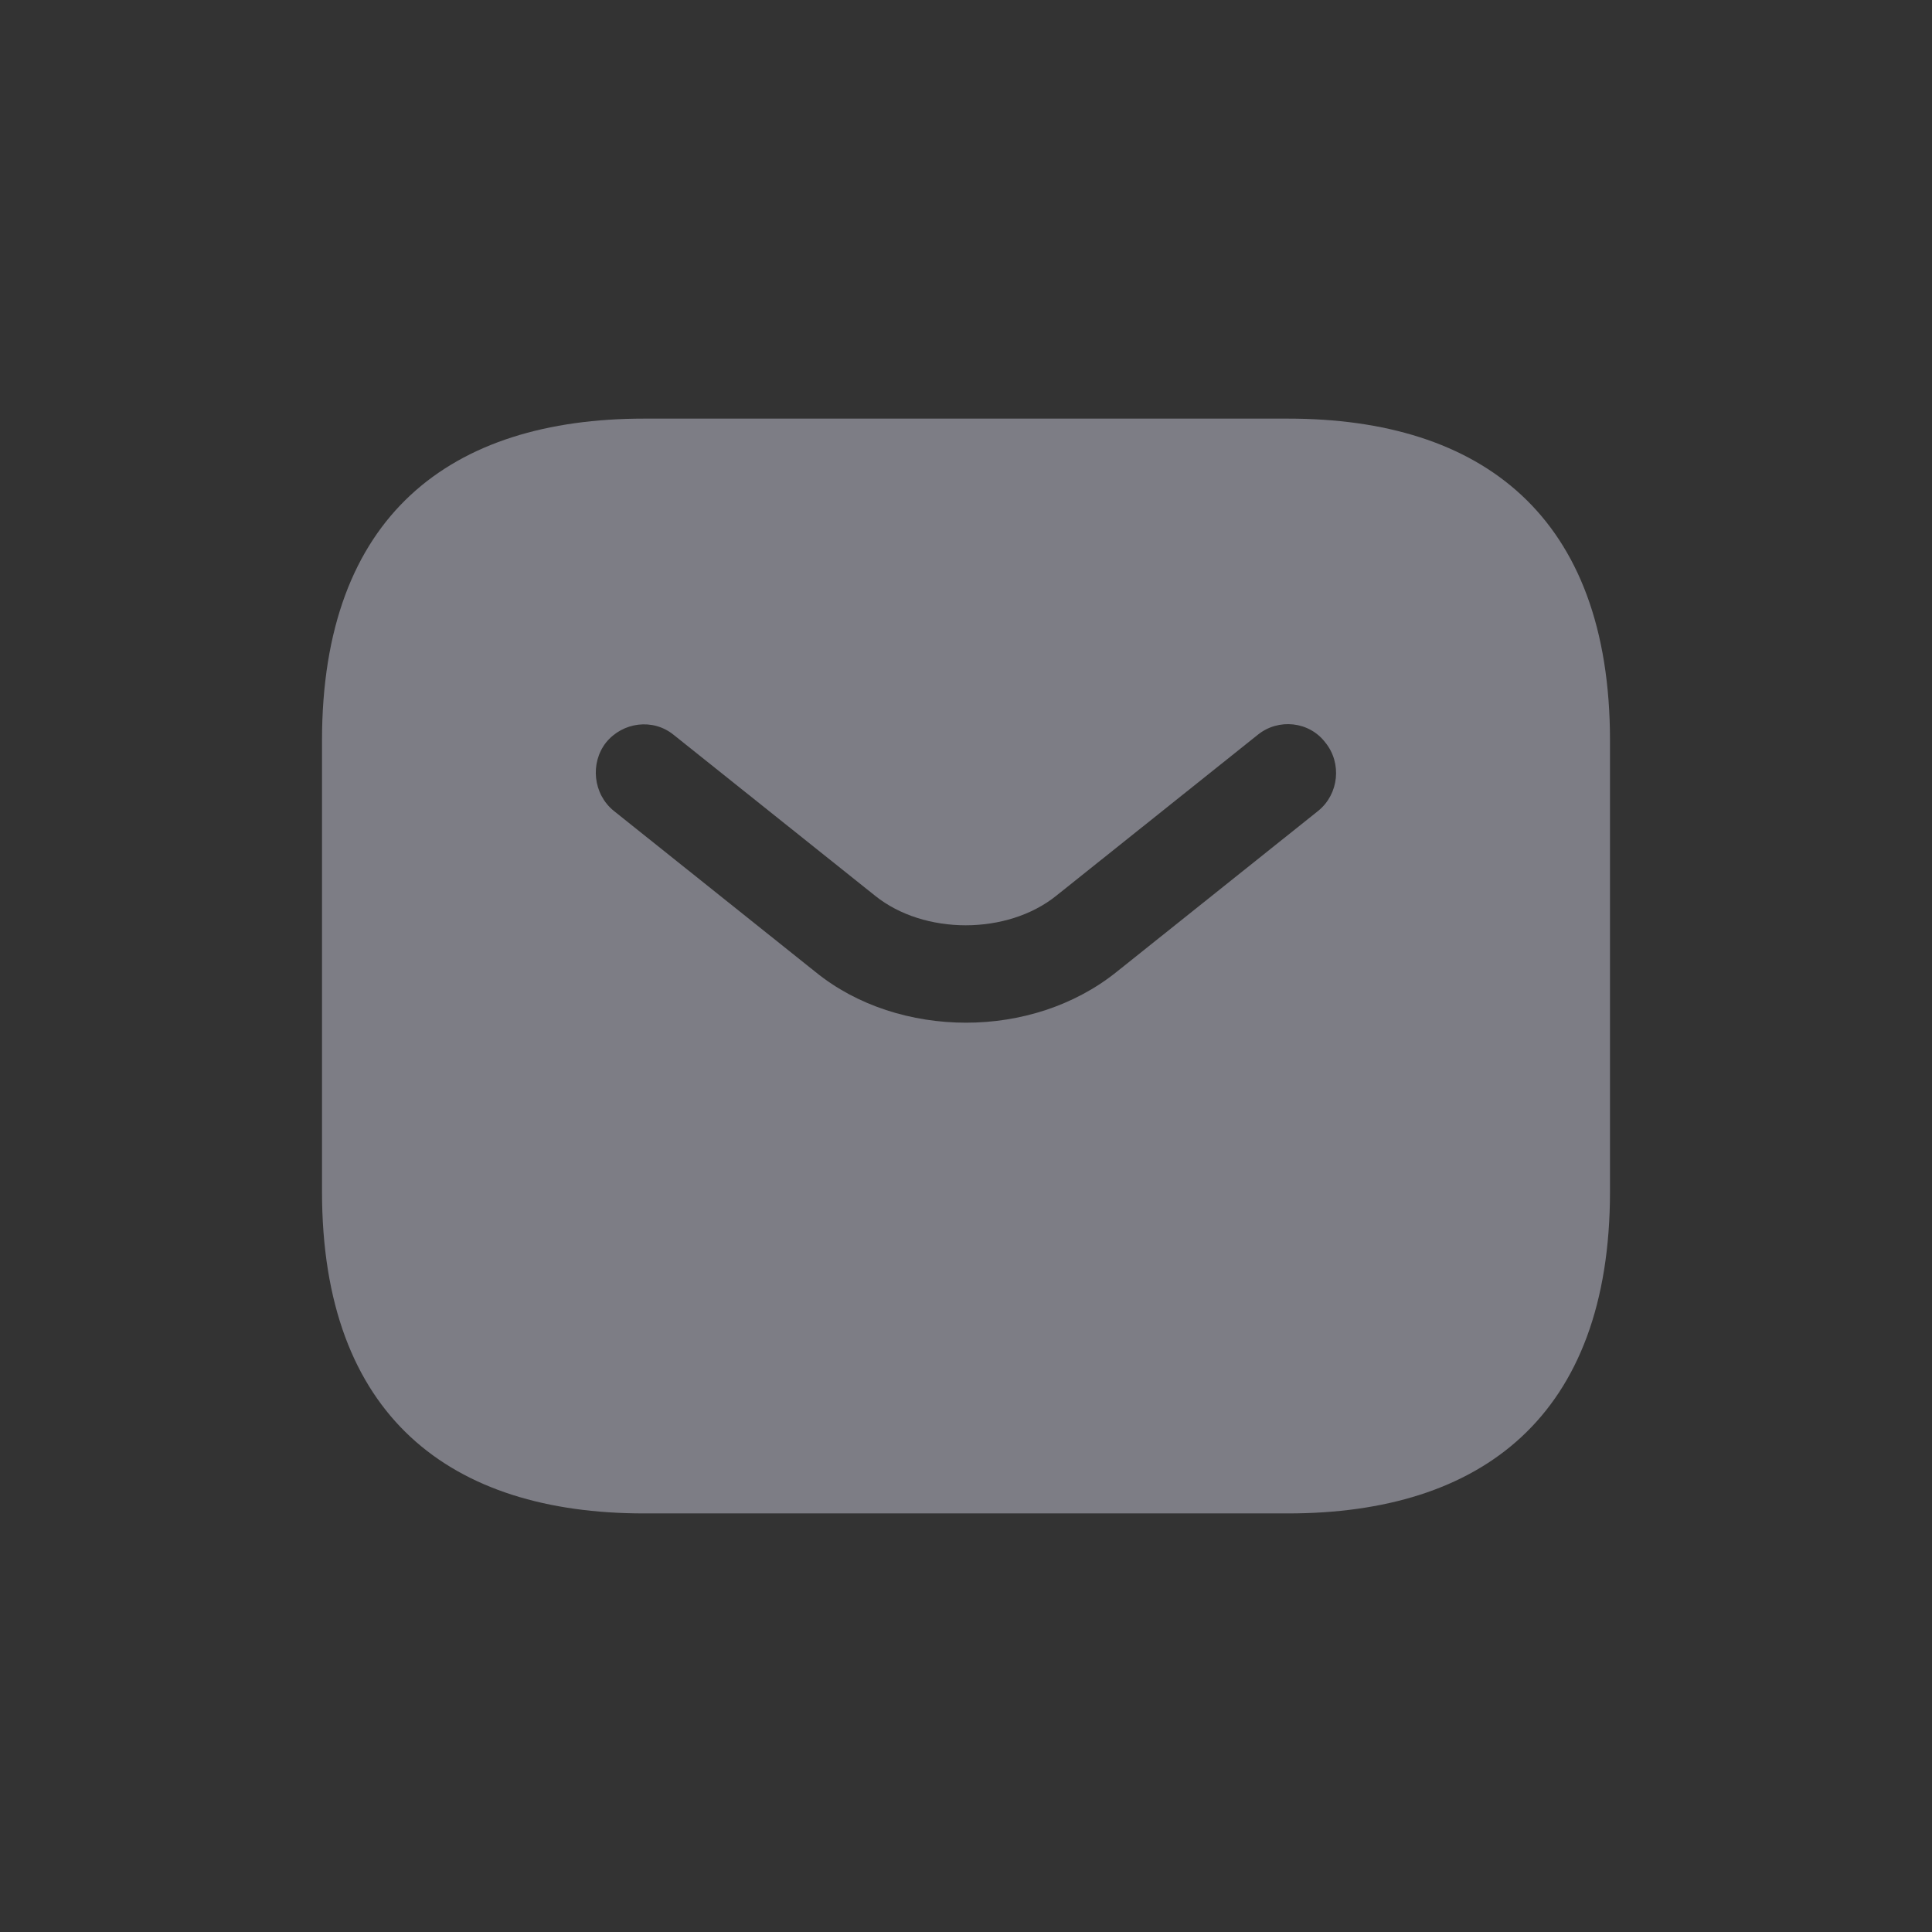 <?xml version="1.0" encoding="UTF-8"?> <svg xmlns="http://www.w3.org/2000/svg" width="96" height="96" viewBox="0 0 96 96" fill="none"><rect x="0" y="0" width="96" height="96" fill="#333333" stroke="none"/> <path d="M64 20.801H32C22.4 20.801 16 25.601 16 36.801V59.201C16 70.401 22.4 75.201 32 75.201H64C73.6 75.201 80 70.401 80 59.201V36.801C80 25.601 73.6 20.801 64 20.801ZM65.504 40.289L55.488 48.289C53.376 49.985 50.688 50.817 48 50.817C45.312 50.817 42.592 49.985 40.512 48.289L30.496 40.289C29.472 39.457 29.312 37.921 30.112 36.897C30.944 35.873 32.448 35.681 33.472 36.513L43.488 44.513C45.92 46.465 50.048 46.465 52.48 44.513L62.496 36.513C63.52 35.681 65.056 35.841 65.856 36.897C66.688 37.921 66.528 39.457 65.504 40.289Z" fill="#EBEBFF" fill-opacity="0.4"></path> </svg> 